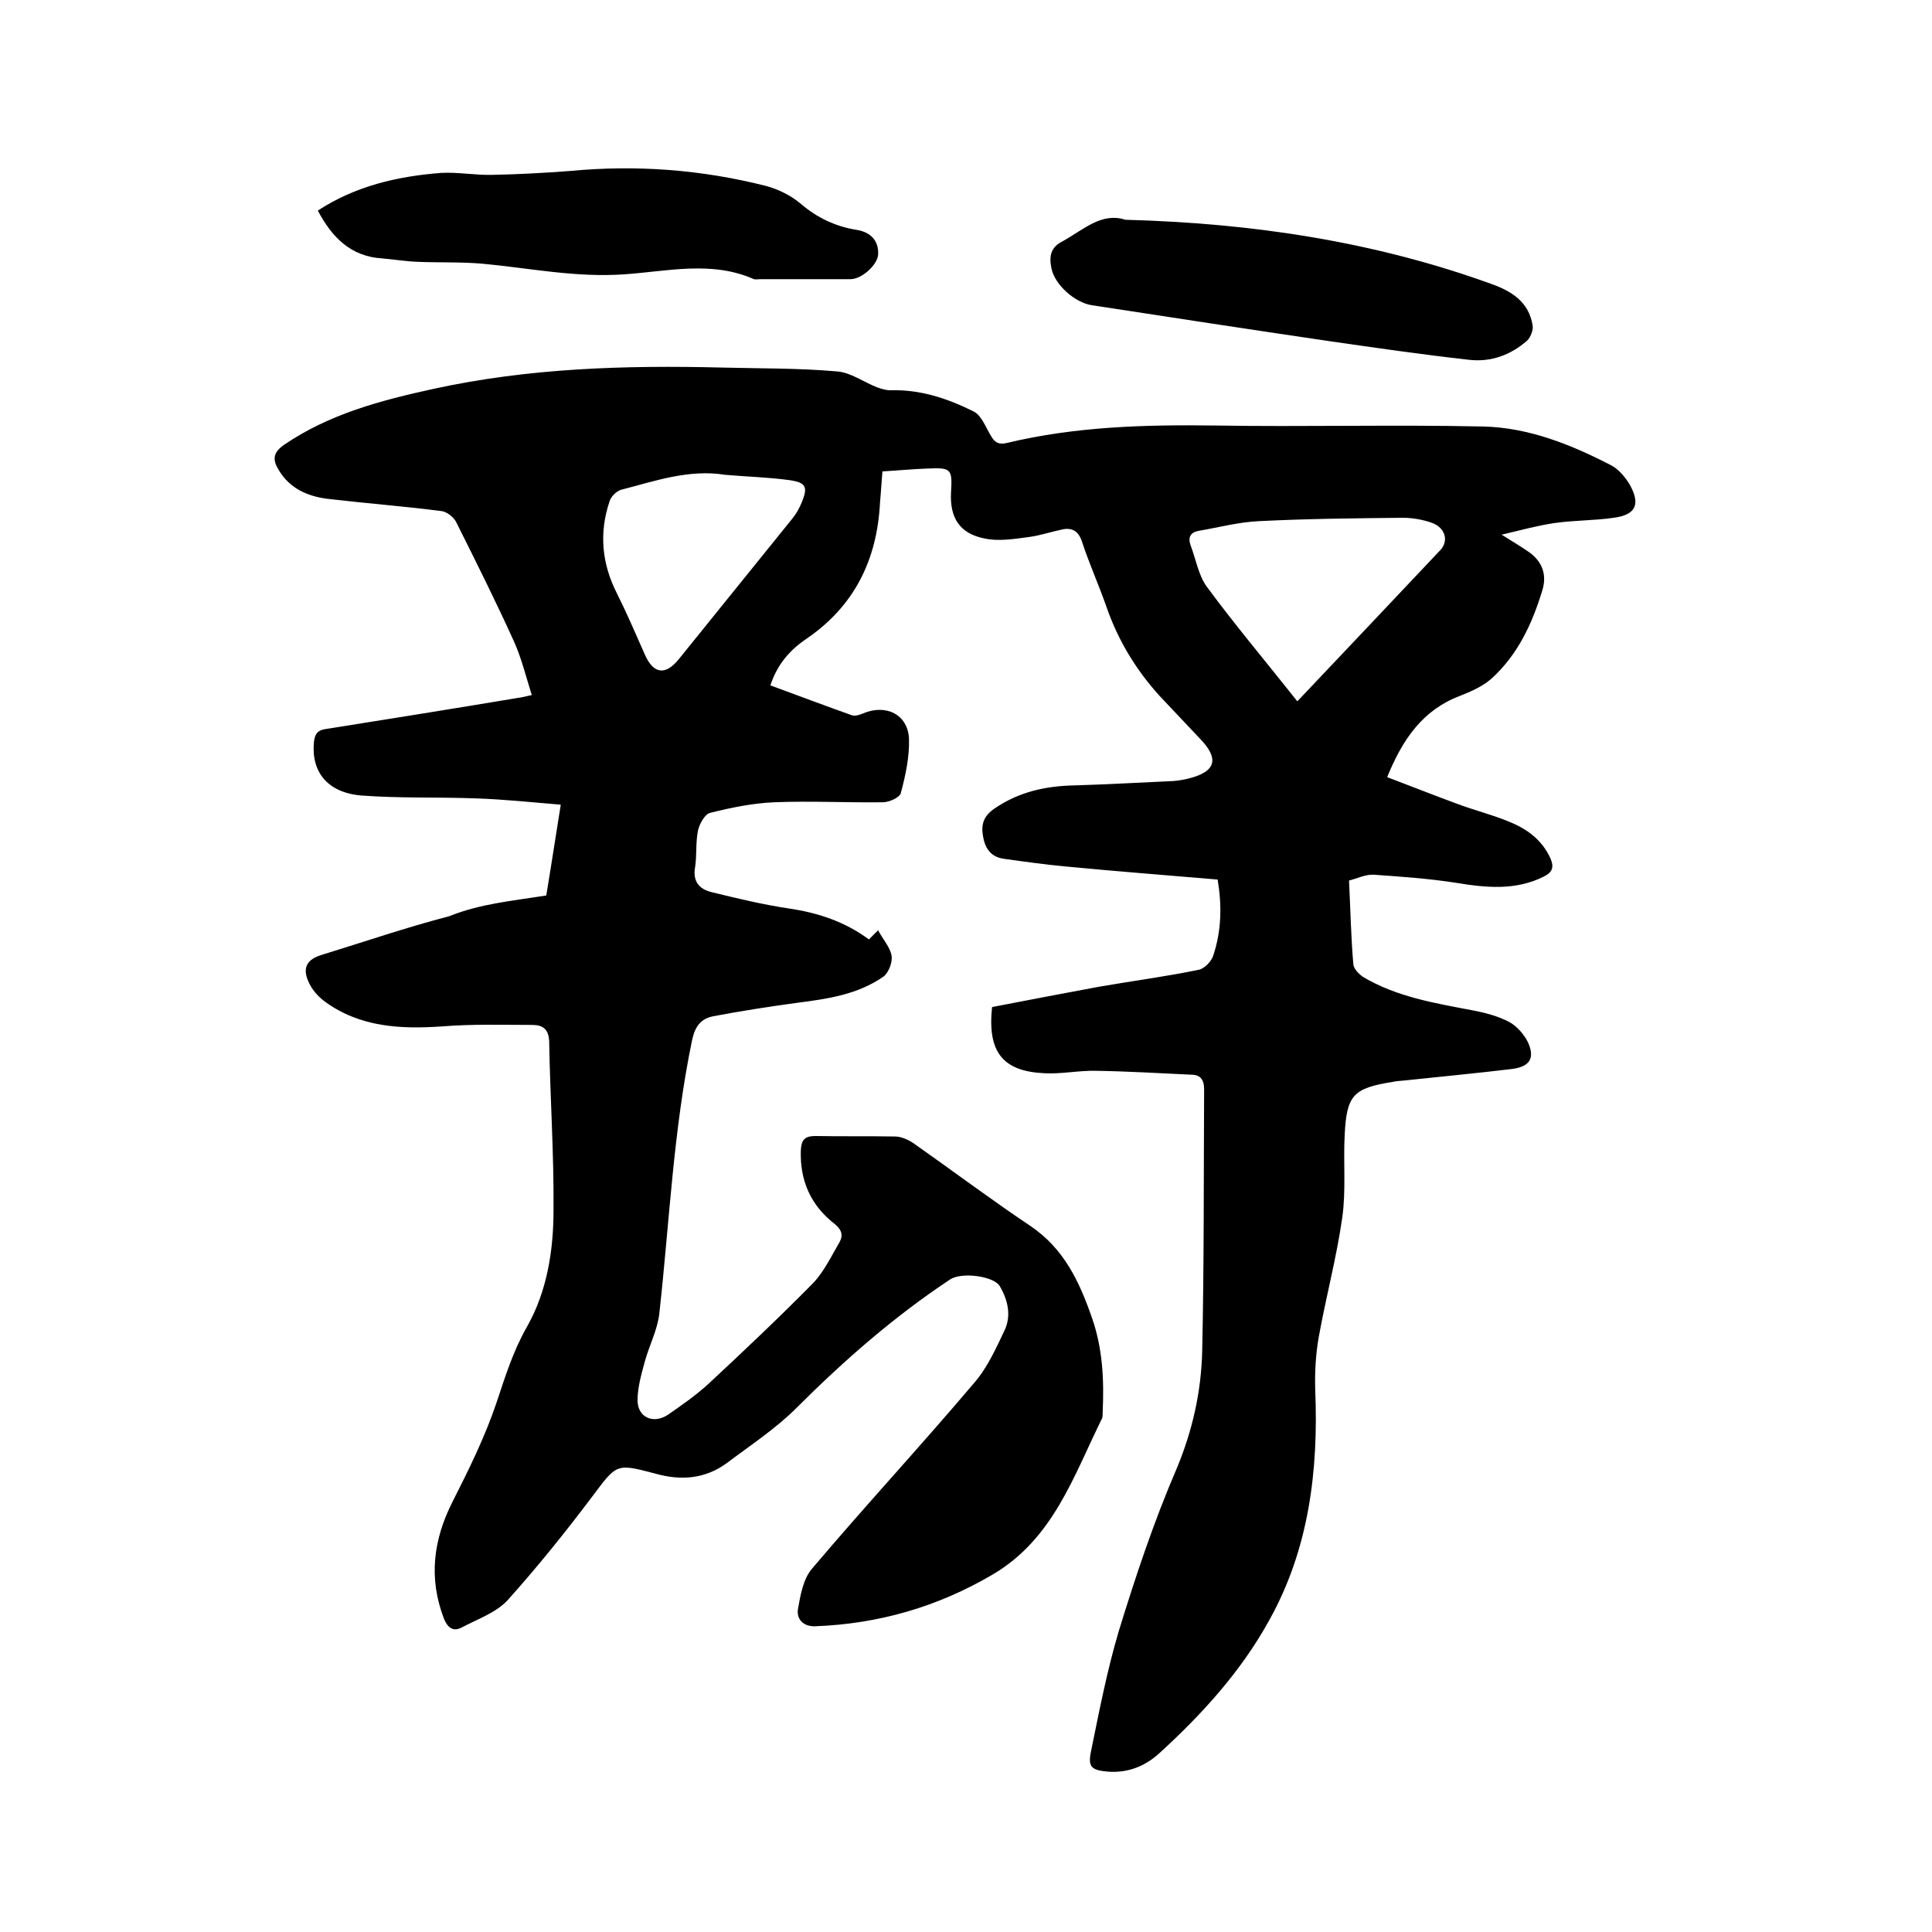 <svg enable-background="new 0 0 400 400" viewBox="0 0 400 400" xmlns="http://www.w3.org/2000/svg"><path d="m113.1 185.4c1-6 1.9-12 3-18.8-6-.5-11.7-1.1-17.5-1.3-7.9-.3-15.9 0-23.8-.6-7.1-.6-10.4-5-9.8-11.1.2-1.9 1-2.5 2.7-2.7 13.2-2.1 26.3-4.2 39.5-6.4.8-.1 1.6-.3 2.9-.6-1.2-3.8-2.1-7.5-3.6-10.9-3.8-8.4-7.9-16.6-12-24.8-.5-1.1-2-2.3-3.2-2.4-7.8-1-15.6-1.6-23.3-2.5-4.2-.5-8-2.1-10.3-6-1.3-2.1-1.2-3.6 1.1-5.2 9.4-6.4 20-9.2 31-11.6 19.7-4.3 39.6-4.9 59.7-4.4 7.9.2 15.9.1 23.8.8 2.8.2 5.5 2.2 8.3 3.3.9.3 1.8.6 2.7.6 6.2-.2 11.9 1.7 17.3 4.4 1.6.8 2.5 3.3 3.6 5.1.8 1.4 1.7 1.8 3.3 1.4 14.2-3.4 28.6-3.8 43.2-3.6 18.4.3 36.8-.2 55.3.2 9.4.2 18.2 3.7 26.5 8 1.6.8 3 2.5 3.9 4 2.3 4.1 1.3 6.3-3.3 6.9-4.1.6-8.2.5-12.3 1.1-3.4.5-6.7 1.4-10.9 2.4 2.6 1.6 4.2 2.6 5.8 3.7 2.7 2 3.6 4.7 2.6 7.9-2.1 6.9-5.1 13.3-10.5 18.2-1.8 1.6-4.3 2.7-6.6 3.6-7.6 2.9-11.8 8.9-15 16.8 5 1.9 9.8 3.8 14.7 5.6 3.5 1.3 7.1 2.2 10.5 3.6 3.7 1.5 6.8 3.7 8.6 7.6.8 1.9.4 2.9-1.4 3.8-5.8 2.9-11.9 2.3-18 1.3-5.7-.9-11.5-1.3-17.2-1.7-1.7-.1-3.4.8-5.1 1.2.3 6 .4 11.7.9 17.4.1.9 1.1 1.9 1.9 2.5 7 4.2 15 5.5 22.9 7 2.6.5 5.2 1.2 7.5 2.4 1.6.9 3.1 2.6 3.9 4.3 1.4 3.2.3 4.9-3.2 5.4-7.4.9-14.9 1.6-22.4 2.4-.8.1-1.7.1-2.5.3-8.1 1.3-9.5 2.7-9.9 11-.3 5.7.3 11.5-.5 17.1-1.2 8.4-3.4 16.5-4.9 24.9-.6 3.5-.8 7.1-.7 10.7.7 16.8-1.3 33.1-9.6 47.9-5.8 10.5-13.9 19.4-22.8 27.5-2.9 2.6-6.4 4-10.5 3.7-3.5-.3-4.2-1-3.5-4.3 1.7-8.3 3.3-16.6 5.7-24.7 3.5-11.4 7.3-22.8 12-33.7 3.3-7.9 5.1-16 5.3-24.3.4-18.1.3-36.2.4-54.3 0-2-.8-3-2.7-3-6.5-.3-13.1-.7-19.6-.8-3.6-.1-7.2.7-10.8.5-8.6-.4-11.8-4.4-10.8-13.7 7.2-1.4 14.6-2.8 22.1-4.2 6.9-1.2 13.8-2.1 20.6-3.5 1.2-.2 2.7-1.7 3.1-3 1.7-5.1 1.8-10.3.9-15.7-10.6-.9-21-1.7-31.4-2.7-4.3-.4-8.6-1-12.9-1.6-2.7-.4-3.9-2.2-4.3-4.8-.4-2.4.2-4.1 2.4-5.6 5.1-3.5 10.7-4.7 16.8-4.8 6.8-.2 13.5-.6 20.3-.9 1.1-.1 2.3-.3 3.4-.6 5.3-1.4 6-4 2.2-8-2.8-3-5.7-6-8.5-9-4.9-5.4-8.6-11.5-11-18.4-1.6-4.6-3.6-9-5.1-13.6-.7-2.1-2-2.9-4-2.5-2.4.5-4.7 1.3-7.1 1.6-3 .4-6.1.9-9 .3-5.2-1-7.3-4.3-7-9.6.3-4.8 0-5.1-4.7-4.9-3.1.1-6.1.4-9.5.6-.2 2.2-.3 4.3-.5 6.4-.6 11.9-5.3 21.5-15.3 28.3-3.4 2.3-6 5.3-7.4 9.6 5.7 2.1 11.3 4.2 16.9 6.2.7.2 1.6-.1 2.3-.4 4.7-2 9.3.2 9.5 5.3.1 3.7-.7 7.5-1.7 11.2-.2.9-2.4 1.9-3.7 1.9-7.5.1-15-.3-22.5 0-4.5.2-8.9 1.1-13.3 2.2-1.1.3-2.2 2.3-2.5 3.7-.5 2.5-.2 5.1-.6 7.6-.5 2.9.9 4.5 3.4 5.1 5.3 1.3 10.7 2.6 16.1 3.4 6 .9 11.5 2.7 16.5 6.4l1.9-1.9c1 1.9 2.5 3.5 2.8 5.3.2 1.3-.6 3.5-1.7 4.3-5.3 3.7-11.5 4.6-17.7 5.4-5.9.8-11.7 1.7-17.5 2.8-2.6.5-3.8 2.1-4.4 4.9-3.9 18.7-4.7 37.8-6.8 56.7-.4 3.4-2.1 6.6-3 9.9-.7 2.6-1.5 5.3-1.5 8 0 3.6 3.3 5 6.3 3 2.9-2 5.9-4.1 8.5-6.5 7.3-6.8 14.5-13.6 21.5-20.7 2.3-2.4 3.8-5.6 5.5-8.5.8-1.4.5-2.6-1-3.8-4.9-3.8-7.2-8.9-7-15.2.1-2.1.7-3 3-3 5.5.1 11 0 16.5.1 1.2 0 2.6.6 3.7 1.3 8.1 5.7 16.1 11.7 24.3 17.2 7 4.7 10.2 11.6 12.8 19.1 2.2 6.3 2.5 12.8 2.2 19.4 0 .4 0 .9-.1 1.3-5.9 11.9-10.1 25-22.7 32.4-11.4 6.7-23.6 10.2-36.7 10.7-2.5.1-3.9-1.5-3.6-3.5.5-2.9 1.1-6.3 2.9-8.4 11-13 22.6-25.5 33.6-38.5 2.7-3.1 4.5-7.1 6.3-10.9 1.4-3 .7-6.2-1-9.1-1.2-2.1-7.9-3-10.3-1.4-11.6 7.7-22 16.8-31.8 26.6-4.3 4.3-9.5 7.7-14.4 11.4-4.5 3.3-9.5 3.7-14.8 2.2-8.3-2.2-8-2-13.2 4.9-5.5 7.3-11.3 14.5-17.4 21.3-2.4 2.6-6.2 3.9-9.4 5.6-1.8 1-3 .2-3.8-1.8-3.2-8.4-2.2-16.3 1.8-24.2 3.4-6.7 6.7-13.4 9.1-20.5 1.8-5.4 3.4-10.6 6.3-15.7 4.2-7.4 5.5-15.9 5.5-24.2.1-11.6-.7-23.2-.9-34.9-.1-2.5-1.3-3.4-3.5-3.4-6.2 0-12.4-.2-18.6.3-8.6.6-17 .2-24.3-5.1-1.5-1.1-2.8-2.6-3.5-4.3-1.2-2.8-.2-4.5 2.8-5.4 8.8-2.7 17.5-5.7 26.4-8 6.4-2.6 13.2-3.2 20.1-4.3zm155.5-40.2c10.4-11 20-21.1 29.6-31.3 1.8-1.9 1-4.6-1.6-5.6-1.9-.7-4.1-1.1-6.2-1.1-9.9.1-19.9.2-29.8.7-4.2.2-8.3 1.3-12.4 2-1.7.3-2.3 1.3-1.7 3 1.1 2.9 1.6 6.1 3.3 8.5 5.9 8 12.3 15.6 18.8 23.8zm-118.5-46.9c-7.5-1.2-14.5 1.3-21.5 3.1-1 .3-2.1 1.4-2.4 2.4-2.2 6.5-1.6 12.9 1.5 19 2.1 4.2 3.9 8.4 5.8 12.7 1.8 4.1 4.3 4.4 7.1.9 7.8-9.7 15.7-19.4 23.5-29.1.8-1 1.4-2.1 1.9-3.3 1.3-3.2.9-4.1-2.6-4.6-4.4-.6-8.8-.7-13.3-1.1z"/><path d="m65.8 43.6c7.8-5.1 16.5-7.1 25.5-7.8 3.5-.2 7.1.5 10.7.4 5.3-.1 10.7-.4 16-.8 13.7-1.3 27.2-.3 40.6 3.1 2.6.7 5.2 2 7.2 3.7 3.4 2.9 7.2 4.7 11.6 5.4 3.1.5 4.6 2.5 4.4 5.2-.2 2.1-3.4 5-5.7 5-6.2 0-12.5 0-18.7 0-.4 0-.9.1-1.3 0-8.8-3.9-18-1.6-26.9-1-10 .7-19.6-1.3-29.3-2.2-4.5-.4-9.1-.2-13.6-.4-2.4-.1-4.8-.5-7.2-.7-6.5-.4-10.4-4.4-13.3-9.9z"/><path d="m233 45.5c26.3.7 51.5 4.5 75.8 13.3 4.2 1.5 7.7 3.7 8.5 8.5.2 1-.4 2.5-1.1 3.2-3.4 3-7.5 4.5-12 4-9.8-1.1-19.5-2.5-29.2-3.9-16.3-2.4-32.6-4.9-48.9-7.4-3.5-.5-7.7-4.2-8.4-7.6-.5-2.4-.3-4.4 2.4-5.7 4.3-2.4 8-6 12.9-4.4z"/></svg>